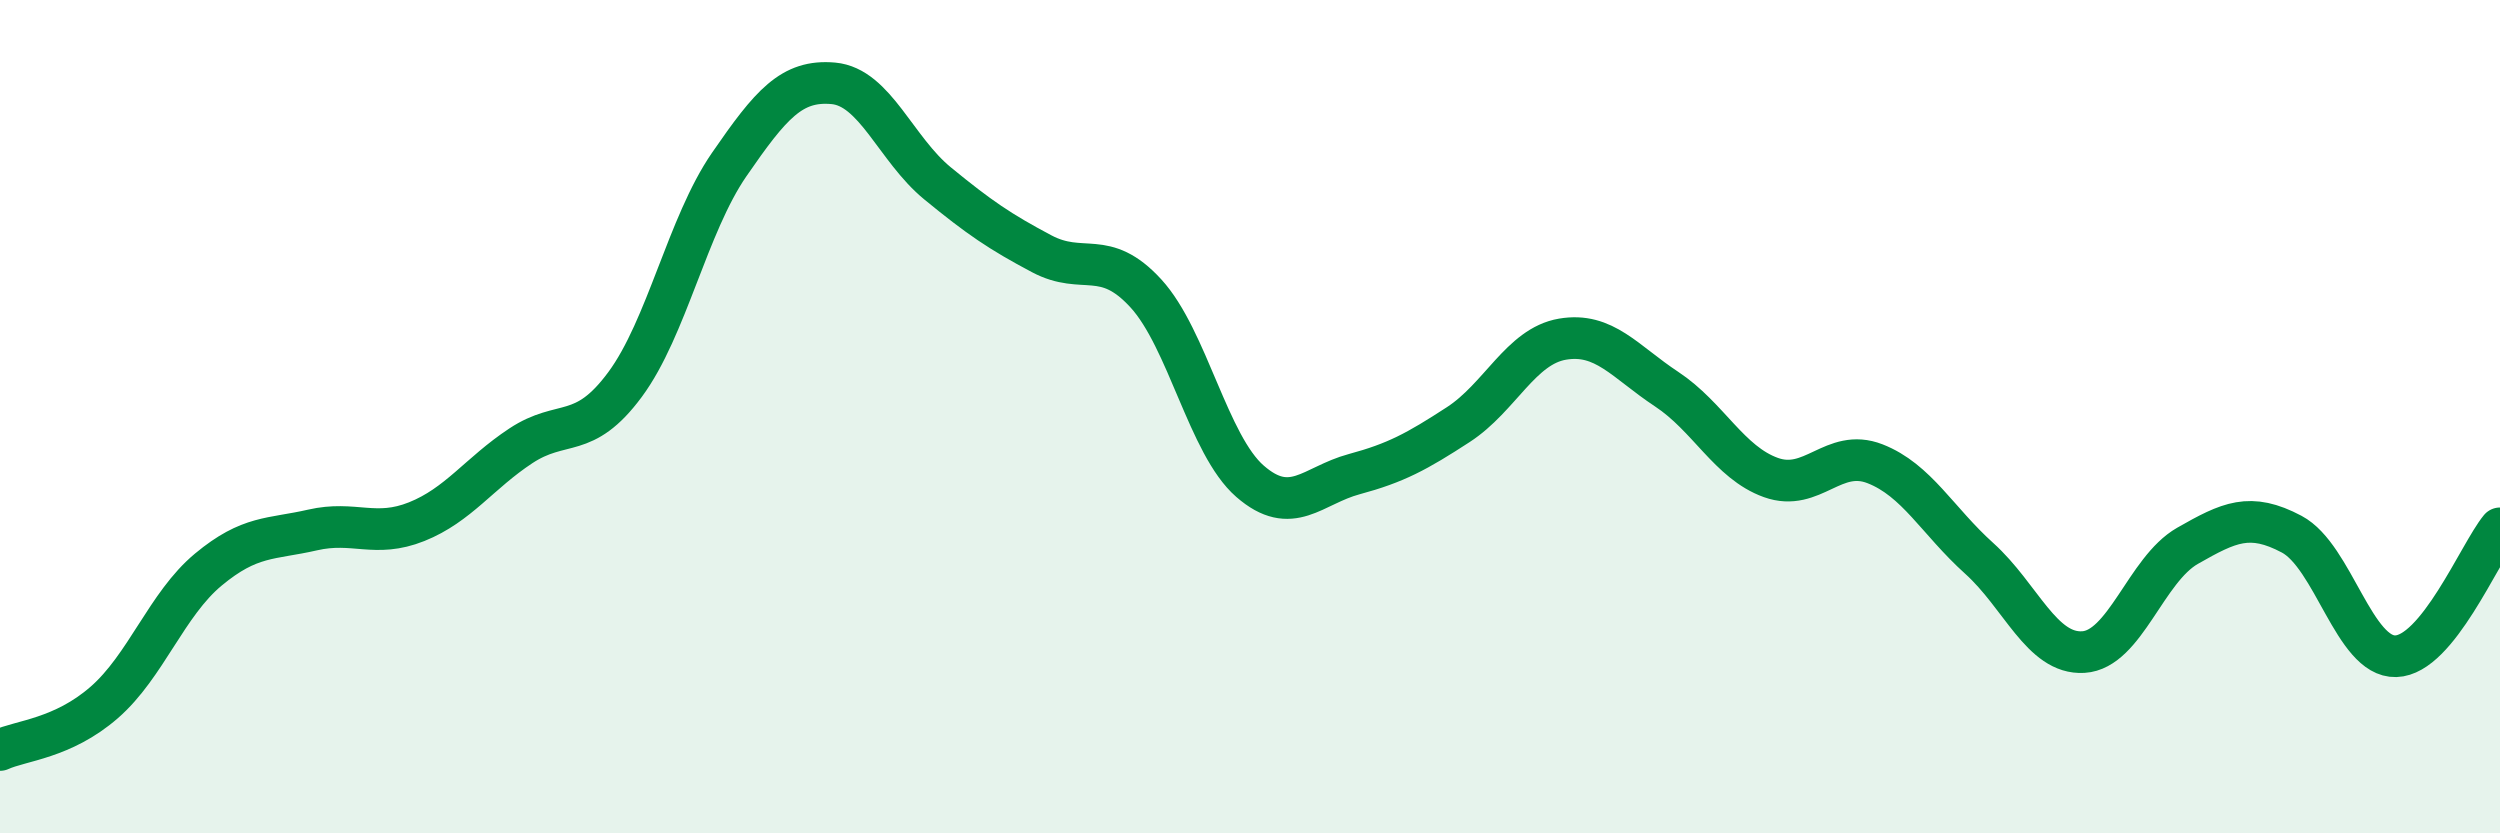 
    <svg width="60" height="20" viewBox="0 0 60 20" xmlns="http://www.w3.org/2000/svg">
      <path
        d="M 0,18 C 0.5,17.77 1.5,17.73 2.5,16.86 C 3.5,15.99 4,14.5 5,13.67 C 6,12.84 6.5,12.95 7.5,12.72 C 8.5,12.49 9,12.92 10,12.52 C 11,12.12 11.5,11.36 12.5,10.7 C 13.5,10.04 14,10.58 15,9.23 C 16,7.88 16.5,5.4 17.5,3.95 C 18.5,2.5 19,1.91 20,2 C 21,2.09 21.5,3.58 22.5,4.4 C 23.5,5.22 24,5.56 25,6.09 C 26,6.62 26.5,5.95 27.5,7.04 C 28.5,8.13 29,10.68 30,11.55 C 31,12.42 31.5,11.65 32.5,11.38 C 33.5,11.11 34,10.84 35,10.19 C 36,9.54 36.5,8.31 37.5,8.14 C 38.5,7.97 39,8.68 40,9.34 C 41,10 41.5,11.1 42.5,11.46 C 43.5,11.82 44,10.74 45,11.13 C 46,11.52 46.5,12.5 47.5,13.4 C 48.5,14.3 49,15.71 50,15.65 C 51,15.59 51.5,13.67 52.5,13.1 C 53.5,12.53 54,12.29 55,12.82 C 56,13.35 56.5,15.78 57.5,15.75 C 58.5,15.72 59.5,13.29 60,12.68L60 20L0 20Z"
        fill="#008740"
        opacity="0.1"
        stroke-linecap="round"
        stroke-linejoin="round"
      />
      <path
        d="M 0,18 C 0.5,17.77 1.5,17.73 2.5,16.86 C 3.5,15.99 4,14.5 5,13.67 C 6,12.84 6.5,12.95 7.5,12.72 C 8.5,12.49 9,12.92 10,12.52 C 11,12.12 11.5,11.36 12.5,10.7 C 13.5,10.04 14,10.58 15,9.23 C 16,7.88 16.5,5.4 17.5,3.95 C 18.5,2.5 19,1.91 20,2 C 21,2.09 21.5,3.58 22.5,4.4 C 23.5,5.22 24,5.56 25,6.09 C 26,6.62 26.5,5.95 27.5,7.04 C 28.5,8.13 29,10.68 30,11.55 C 31,12.42 31.5,11.65 32.5,11.38 C 33.5,11.11 34,10.84 35,10.19 C 36,9.54 36.5,8.31 37.5,8.14 C 38.5,7.97 39,8.68 40,9.34 C 41,10 41.5,11.1 42.5,11.46 C 43.5,11.82 44,10.74 45,11.13 C 46,11.52 46.5,12.5 47.5,13.4 C 48.5,14.3 49,15.71 50,15.65 C 51,15.59 51.5,13.67 52.5,13.1 C 53.5,12.53 54,12.29 55,12.82 C 56,13.35 56.5,15.78 57.5,15.75 C 58.5,15.72 59.5,13.29 60,12.68"
        stroke="#008740"
        stroke-width="1"
        fill="none"
        stroke-linecap="round"
        stroke-linejoin="round"
      />
    </svg>
  